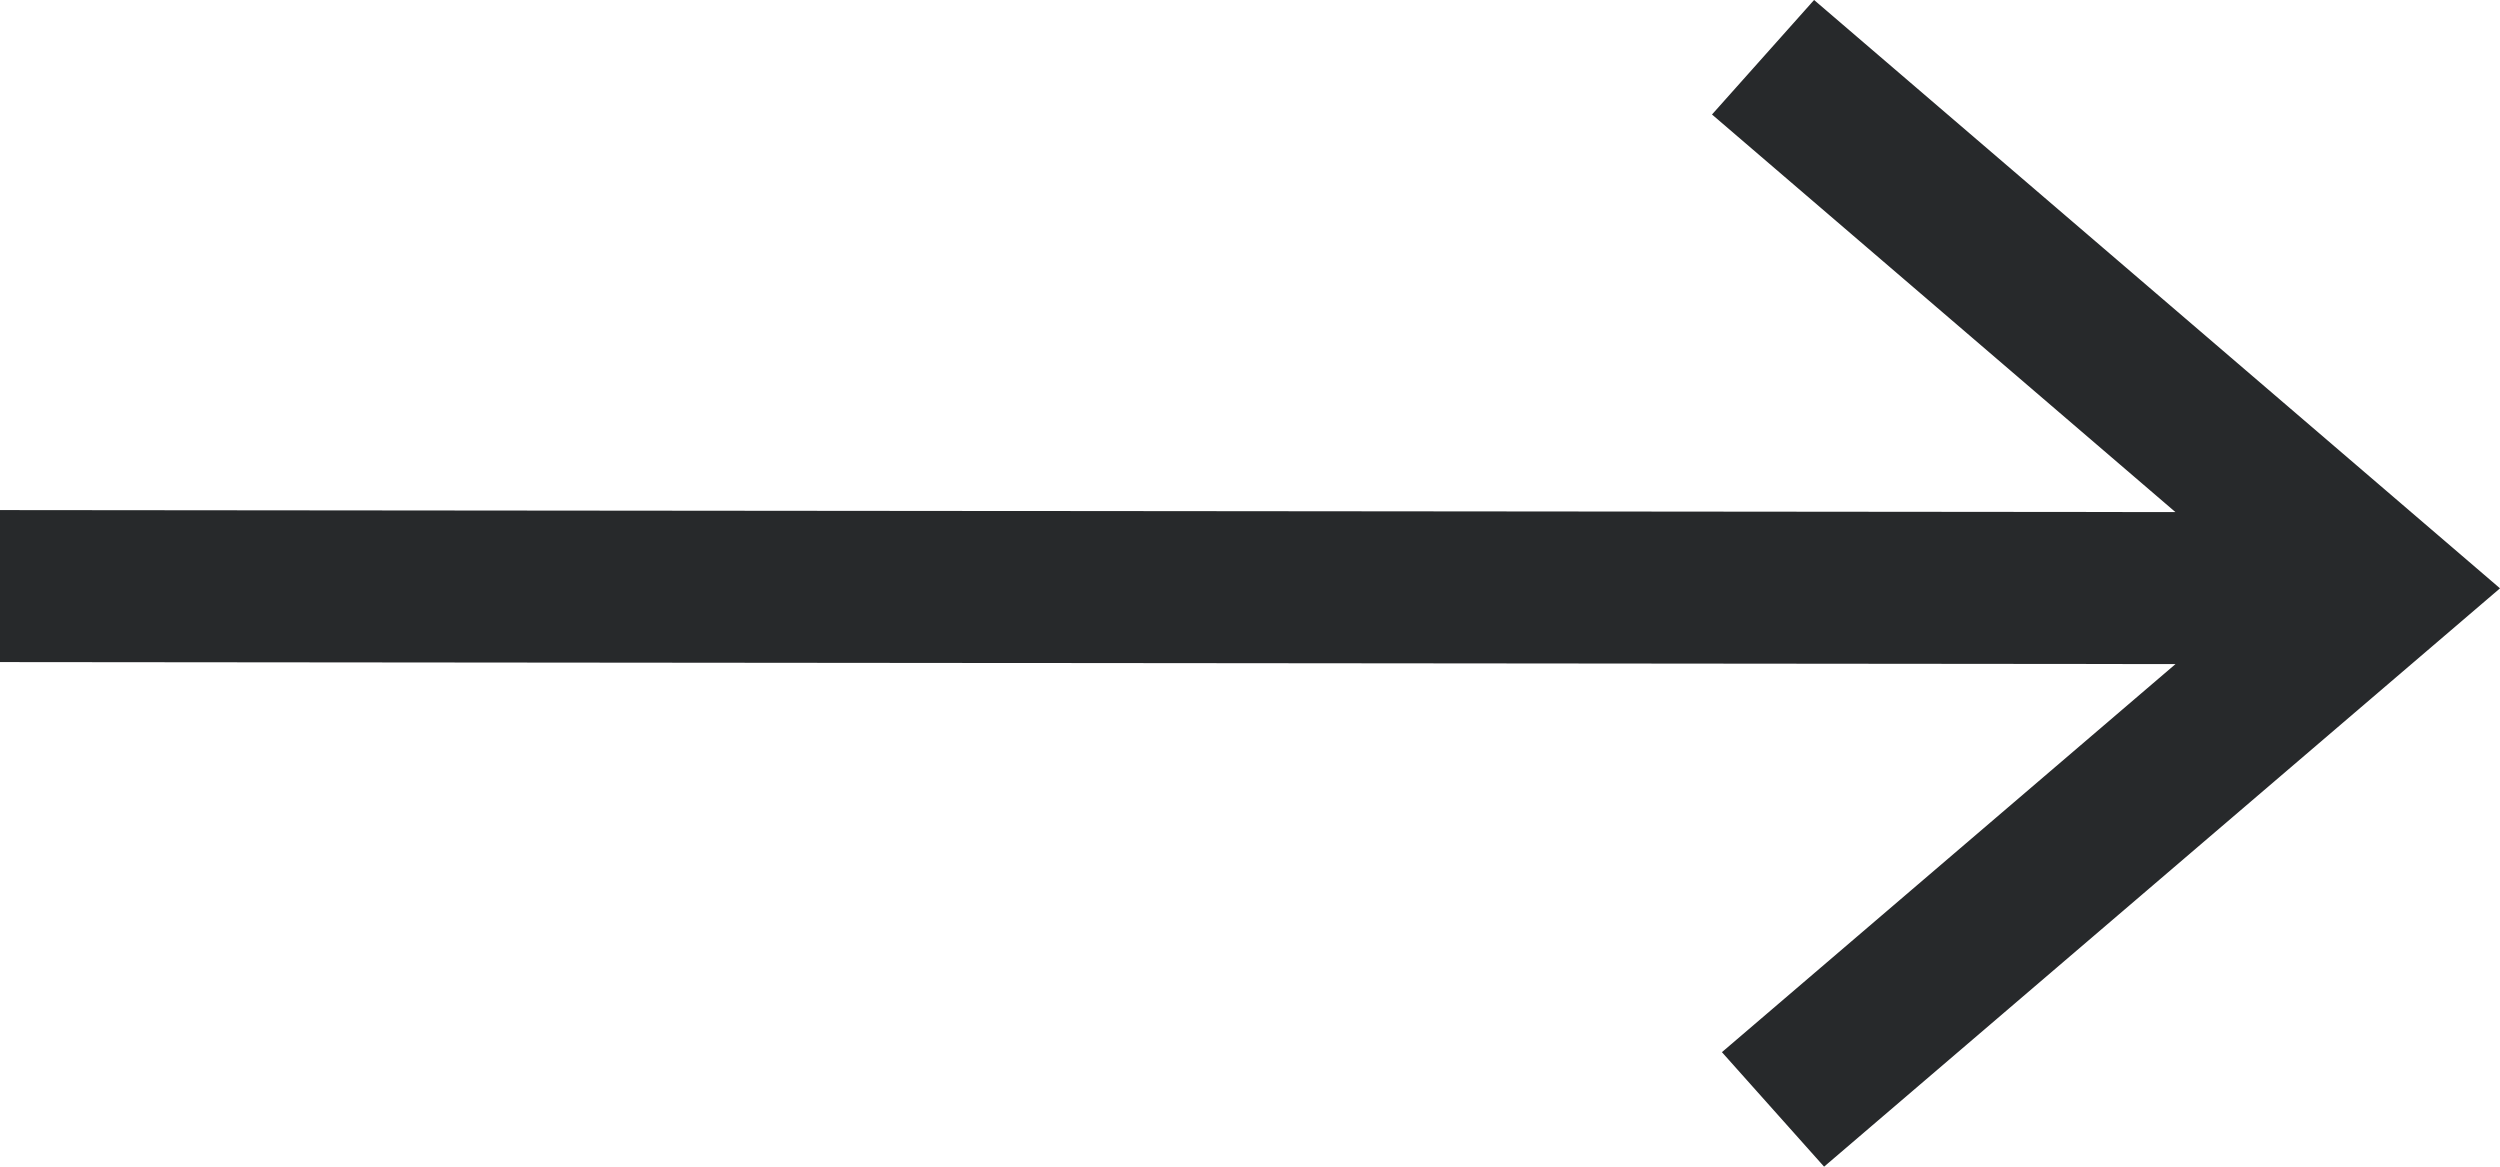 <svg width="30" height="14" viewBox="0 0 30 14" fill="none" xmlns="http://www.w3.org/2000/svg">
<path d="M21.889 14L30 7.06L21.769 0L20.544 1.374L26.105 6.145L0 6.121V7.945L26.106 7.969L20.663 12.626L21.889 14Z" fill="#27292B"/>
</svg>

